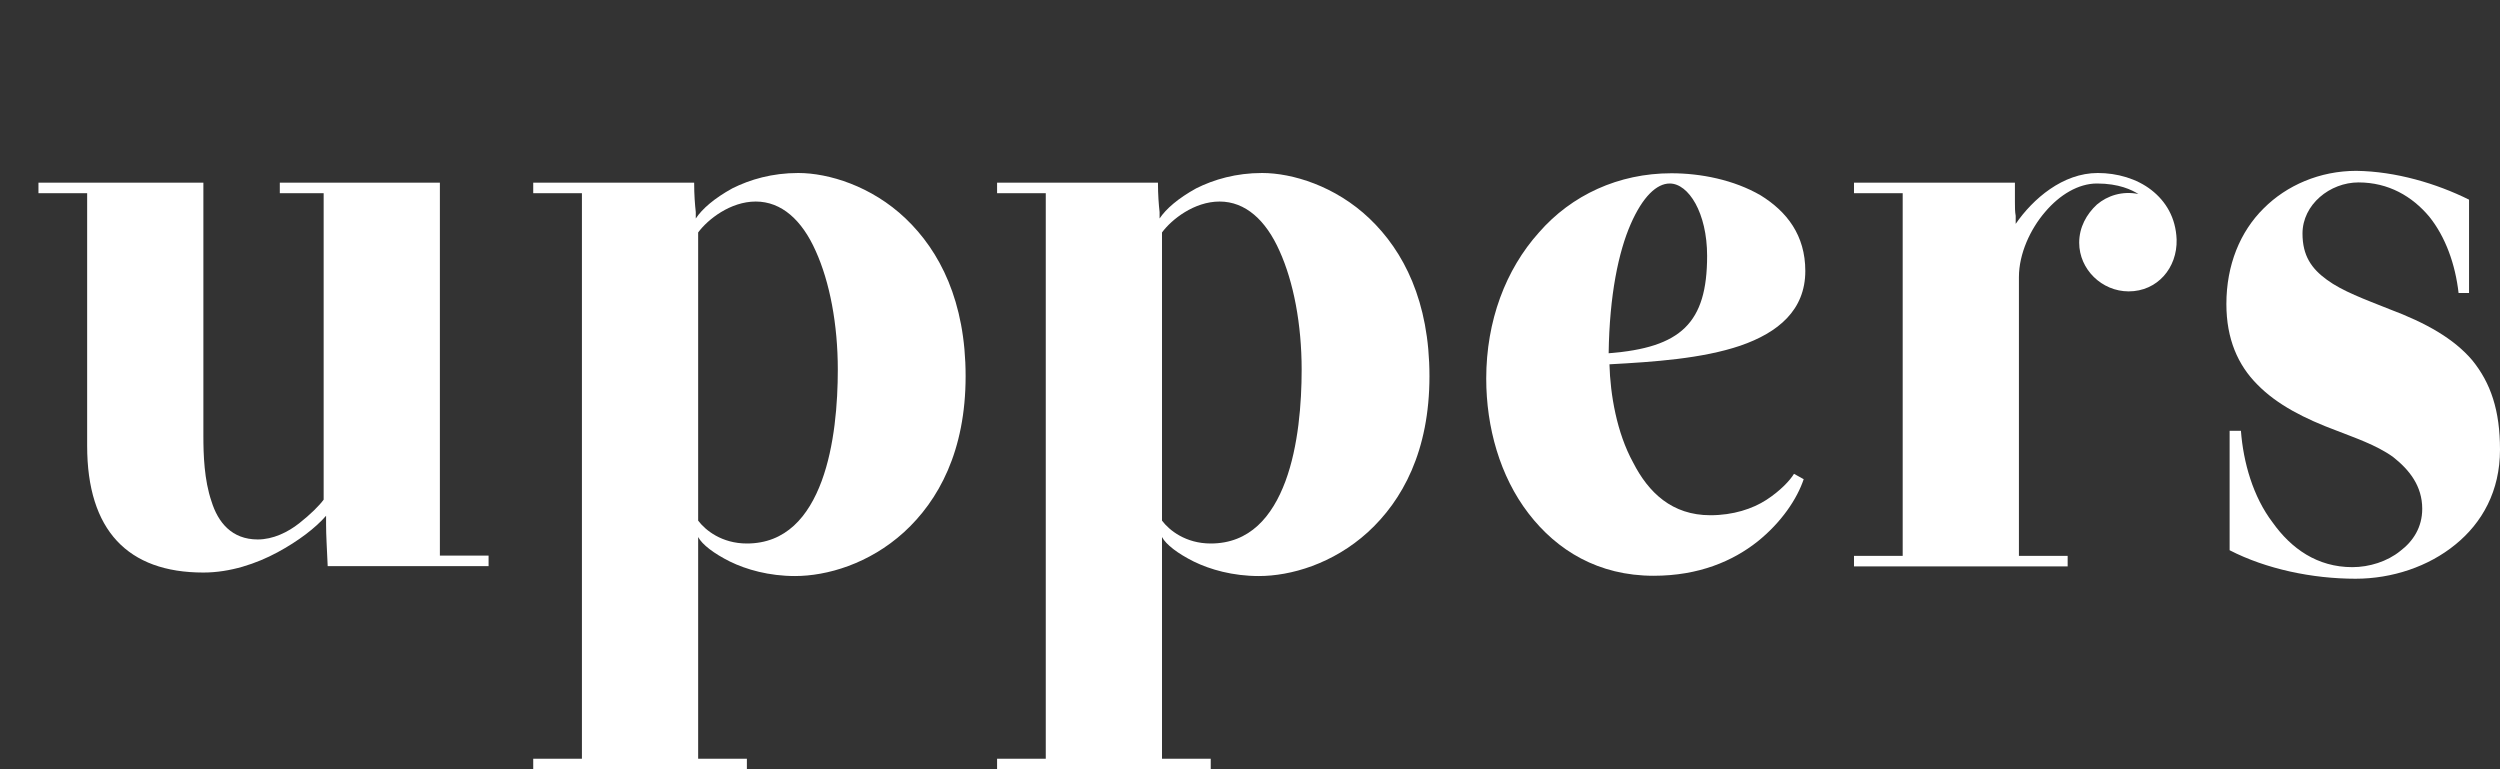 <svg width="65" height="20" viewBox="0 0 65 20" fill="none" xmlns="http://www.w3.org/2000/svg">
<rect x="0" y="0" width="65" height="20" fill="#333333" stroke="none"/>
<g clip-path="url(#clip0_50_1263)">
<path d="M11.437 14.446H12.703V14.719H8.52C8.499 14.236 8.478 13.914 8.478 13.641C8.478 13.494 8.478 13.431 8.478 13.41C8.205 13.725 7.757 14.068 7.212 14.362C6.666 14.656 5.988 14.886 5.288 14.886C3.322 14.886 2.266 13.788 2.266 11.592V5.023H1V4.75H5.288V11.34C5.288 11.822 5.309 12.48 5.498 13.033C5.666 13.578 6.023 14.026 6.701 14.026C7.1 14.026 7.485 13.837 7.778 13.606C8.072 13.375 8.303 13.145 8.415 12.991V5.023H7.275V4.75H11.437V14.446Z" fill="white"/>
<path d="M18.09 5.681C18.257 5.429 18.572 5.156 19.041 4.897C19.503 4.666 20.076 4.498 20.755 4.498C21.538 4.498 22.657 4.834 23.546 5.681C24.434 6.527 25.106 7.835 25.106 9.78C25.106 11.725 24.406 13.012 23.504 13.837C22.595 14.663 21.496 14.977 20.671 14.977C19.992 14.977 19.405 14.809 18.978 14.6C18.558 14.39 18.257 14.159 18.152 13.963V19.727H19.419V20H13.864V19.727H15.13V5.023H13.864V4.75H18.048C18.048 5.065 18.069 5.324 18.09 5.513C18.09 5.618 18.09 5.66 18.09 5.681ZM18.152 13.536C18.341 13.788 18.768 14.131 19.419 14.131C20.433 14.131 21.021 13.431 21.363 12.508C21.699 11.599 21.783 10.479 21.783 9.612C21.783 8.43 21.573 7.332 21.209 6.527C20.853 5.723 20.321 5.24 19.649 5.24C18.992 5.24 18.404 5.702 18.152 6.044V13.536Z" fill="white"/>
<path d="M30.149 5.681C30.317 5.429 30.632 5.156 31.101 4.897C31.562 4.666 32.136 4.498 32.815 4.498C33.598 4.498 34.717 4.834 35.606 5.681C36.494 6.527 37.166 7.835 37.166 9.78C37.166 11.725 36.466 13.012 35.564 13.837C34.654 14.663 33.556 14.977 32.731 14.977C32.052 14.977 31.465 14.809 31.038 14.6C30.618 14.39 30.317 14.159 30.212 13.963V19.727H31.479V20H25.924V19.727H27.19V5.023H25.924V4.75H30.107C30.107 5.065 30.128 5.324 30.149 5.513C30.149 5.618 30.149 5.66 30.149 5.681ZM30.212 13.536C30.401 13.788 30.828 14.131 31.479 14.131C32.493 14.131 33.08 13.431 33.423 12.508C33.759 11.599 33.843 10.479 33.843 9.612C33.843 8.43 33.633 7.332 33.269 6.527C32.913 5.723 32.381 5.24 31.709 5.24C31.052 5.24 30.464 5.702 30.212 6.044V13.536Z" fill="white"/>
<path d="M46.896 12.459C46.728 12.963 46.323 13.578 45.693 14.082C45.056 14.586 44.175 14.97 42.993 14.97C41.559 14.97 40.481 14.313 39.74 13.347C38.998 12.382 38.642 11.109 38.642 9.843C38.642 8.346 39.145 7.01 40.013 6.044C40.859 5.072 42.083 4.505 43.455 4.505C44.217 4.505 45.077 4.673 45.777 5.079C46.456 5.499 46.938 6.114 46.938 7.045C46.938 8.059 46.239 8.647 45.245 8.989C44.252 9.325 43.007 9.409 41.846 9.472C41.867 10.255 42.034 11.249 42.461 12.025C42.86 12.809 43.475 13.396 44.469 13.396C45.063 13.396 45.567 13.229 45.924 12.998C46.281 12.767 46.539 12.494 46.644 12.319L46.896 12.459ZM44.385 6.653C44.385 5.534 43.902 4.771 43.413 4.771C43.077 4.771 42.713 5.107 42.398 5.827C42.083 6.548 41.846 7.667 41.825 9.185C43.706 9.038 44.385 8.402 44.385 6.653Z" fill="white"/>
<path d="M54.542 4.498C55.046 4.498 55.556 4.645 55.934 4.939C56.312 5.233 56.571 5.66 56.592 6.226C56.613 6.968 56.088 7.576 55.346 7.576C54.647 7.576 54.059 7.003 54.059 6.31C54.059 5.911 54.248 5.569 54.521 5.317C54.794 5.086 55.179 4.96 55.598 5.044C55.43 4.939 55.095 4.771 54.521 4.771C54.038 4.771 53.549 5.065 53.171 5.513C52.793 5.953 52.492 6.59 52.492 7.206V14.453H53.759V14.726H48.204V14.453H49.47V5.023H48.204V4.75H52.388V5.254C52.388 5.38 52.388 5.506 52.408 5.611C52.408 5.737 52.408 5.8 52.408 5.821C52.856 5.17 53.633 4.498 54.542 4.498Z" fill="white"/>
<path d="M64.195 5.191V7.618H63.923C63.839 6.877 63.587 6.163 63.16 5.632C62.719 5.107 62.104 4.743 61.321 4.743C60.579 4.743 59.865 5.317 59.865 6.072C59.865 6.646 60.096 6.982 60.502 7.276C60.901 7.569 61.474 7.779 62.125 8.038C63.076 8.395 63.797 8.801 64.279 9.367C64.762 9.962 65 10.675 65 11.69C65 12.767 64.538 13.592 63.839 14.159C63.139 14.732 62.195 15.047 61.243 15.047C60.124 15.047 58.921 14.796 57.97 14.306V11.2H58.264C58.327 12.025 58.578 12.914 59.089 13.585C59.572 14.264 60.25 14.746 61.16 14.746C61.6 14.746 62.069 14.6 62.405 14.327C62.74 14.075 62.978 13.711 62.978 13.229C62.978 12.634 62.643 12.214 62.216 11.878C61.775 11.564 61.202 11.375 60.761 11.2C59.914 10.885 59.201 10.521 58.69 9.997C58.187 9.493 57.886 8.815 57.886 7.905C57.886 6.891 58.242 6.023 58.858 5.415C59.453 4.82 60.313 4.442 61.264 4.442C62.293 4.456 63.349 4.771 64.195 5.191Z" fill="white"/>
</g>
<defs>
<clipPath id="clip0_50_1263">
<rect width="65" height="20" fill="white"/>
</clipPath>
</defs>
</svg>
